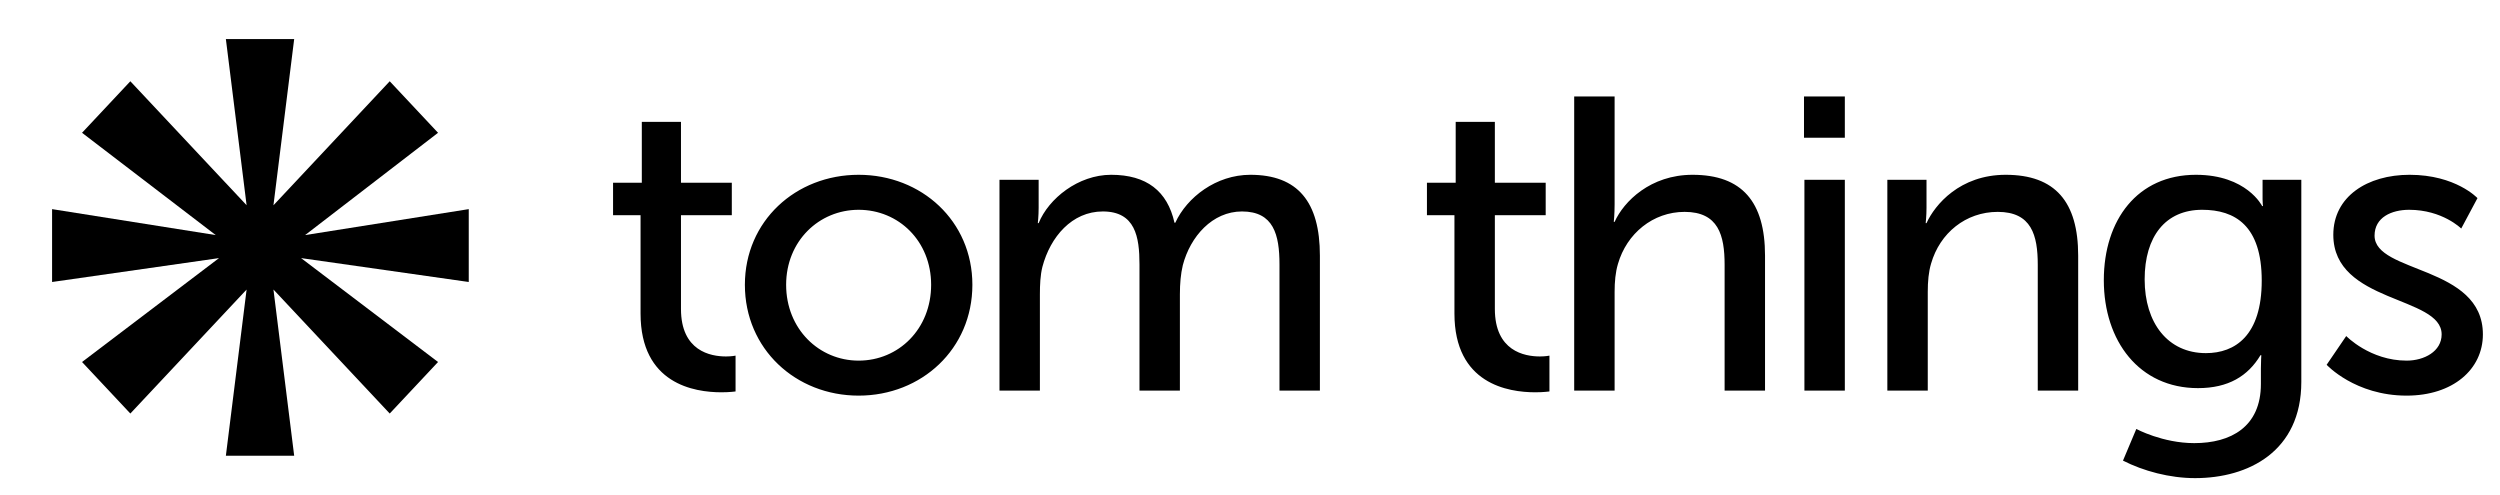 <svg width="192" height="38" viewBox="0 0 192 38" fill="none" xmlns="http://www.w3.org/2000/svg">
<path d="M49.195 24.08V16.528H47.083V14.032H49.291V9.36H52.299V14.032H56.203V16.528H52.299V23.728C52.299 26.96 54.571 27.376 55.755 27.376C56.203 27.376 56.491 27.312 56.491 27.312V30.064C56.491 30.064 56.043 30.128 55.403 30.128C53.323 30.128 49.195 29.488 49.195 24.08ZM57.207 21.872C57.207 16.976 61.111 13.424 65.943 13.424C70.775 13.424 74.679 16.976 74.679 21.872C74.679 26.8 70.775 30.384 65.943 30.384C61.111 30.384 57.207 26.8 57.207 21.872ZM60.375 21.872C60.375 25.264 62.903 27.696 65.943 27.696C69.015 27.696 71.511 25.264 71.511 21.872C71.511 18.512 69.015 16.112 65.943 16.112C62.903 16.112 60.375 18.512 60.375 21.872ZM76.76 30V13.808H79.768V15.952C79.768 16.592 79.704 17.136 79.704 17.136H79.768C80.536 15.248 82.808 13.424 85.336 13.424C88.056 13.424 89.656 14.672 90.2 17.104H90.264C91.16 15.152 93.4 13.424 96.024 13.424C99.672 13.424 101.368 15.504 101.368 19.632V30H98.264V20.304C98.264 18.032 97.816 16.24 95.384 16.24C93.112 16.24 91.416 18.16 90.84 20.368C90.68 21.04 90.616 21.776 90.616 22.608V30H87.512V20.304C87.512 18.192 87.192 16.24 84.696 16.24C82.328 16.24 80.664 18.192 80.056 20.496C79.896 21.136 79.864 21.872 79.864 22.608V30H76.76ZM111.701 24.08V16.528H109.589V14.032H111.797V9.36H114.805V14.032H118.709V16.528H114.805V23.728C114.805 26.96 117.077 27.376 118.261 27.376C118.709 27.376 118.997 27.312 118.997 27.312V30.064C118.997 30.064 118.549 30.128 117.909 30.128C115.829 30.128 111.701 29.488 111.701 24.08ZM120.898 30V7.408H124.002V15.696C124.002 16.464 123.938 17.04 123.938 17.04H124.002C124.706 15.472 126.754 13.424 129.986 13.424C133.794 13.424 135.554 15.504 135.554 19.632V30H132.45V20.336C132.45 18.064 131.97 16.272 129.378 16.272C126.946 16.272 124.93 17.936 124.258 20.272C124.066 20.912 124.002 21.648 124.002 22.416V30H120.898ZM138.547 10.576V7.408H141.683V10.576H138.547ZM138.579 30V13.808H141.683V30H138.579ZM144.948 30V13.808H147.956V15.952C147.956 16.592 147.892 17.136 147.892 17.136H147.956C148.596 15.728 150.516 13.424 154.036 13.424C157.844 13.424 159.604 15.504 159.604 19.632V30H156.5V20.336C156.5 18.064 156.02 16.272 153.428 16.272C150.964 16.272 148.98 17.904 148.308 20.24C148.116 20.88 148.052 21.616 148.052 22.416V30H144.948ZM164.069 32.944C164.069 32.944 166.085 34.032 168.517 34.032C171.333 34.032 173.637 32.784 173.637 29.488V28.304C173.637 27.792 173.669 27.28 173.669 27.28H173.605C172.645 28.88 171.141 29.808 168.805 29.808C164.293 29.808 161.573 26.192 161.573 21.52C161.573 16.88 164.165 13.424 168.645 13.424C172.549 13.424 173.733 15.824 173.733 15.824H173.797C173.797 15.824 173.765 15.6 173.765 15.312V13.808H176.741V29.328C176.741 34.672 172.677 36.72 168.581 36.72C166.629 36.72 164.613 36.176 163.045 35.376L164.069 32.944ZM169.413 27.12C171.653 27.12 173.701 25.776 173.701 21.552C173.701 17.328 171.653 16.112 169.125 16.112C166.309 16.112 164.709 18.16 164.709 21.456C164.709 24.816 166.501 27.12 169.413 27.12ZM178.686 28.016L180.19 25.808C180.19 25.808 182.014 27.696 184.83 27.696C186.174 27.696 187.518 26.992 187.518 25.68C187.518 22.704 179.198 23.312 179.198 18.032C179.198 15.088 181.822 13.424 185.054 13.424C188.606 13.424 190.27 15.216 190.27 15.216L189.022 17.552C189.022 17.552 187.582 16.112 185.022 16.112C183.678 16.112 182.366 16.688 182.366 18.096C182.366 21.008 190.686 20.368 190.686 25.68C190.686 28.368 188.382 30.384 184.83 30.384C180.862 30.384 178.686 28.016 178.686 28.016Z" fill="black"/>
<path d="M22.593 35H17.347L18.939 22.238L10.01 31.759L6.3 27.802L16.82 19.822L4 21.657L4 16.061L16.567 18.054L6.3 10.198L10.01 6.241L18.939 15.762L17.347 3H22.593L21.001 15.765L29.931 6.241L33.642 10.198L23.433 18.054L36 16.061L36 21.657L23.122 19.822L33.642 27.802L29.931 31.759L21.001 22.235L22.593 35Z" fill="black"/>
</svg>
